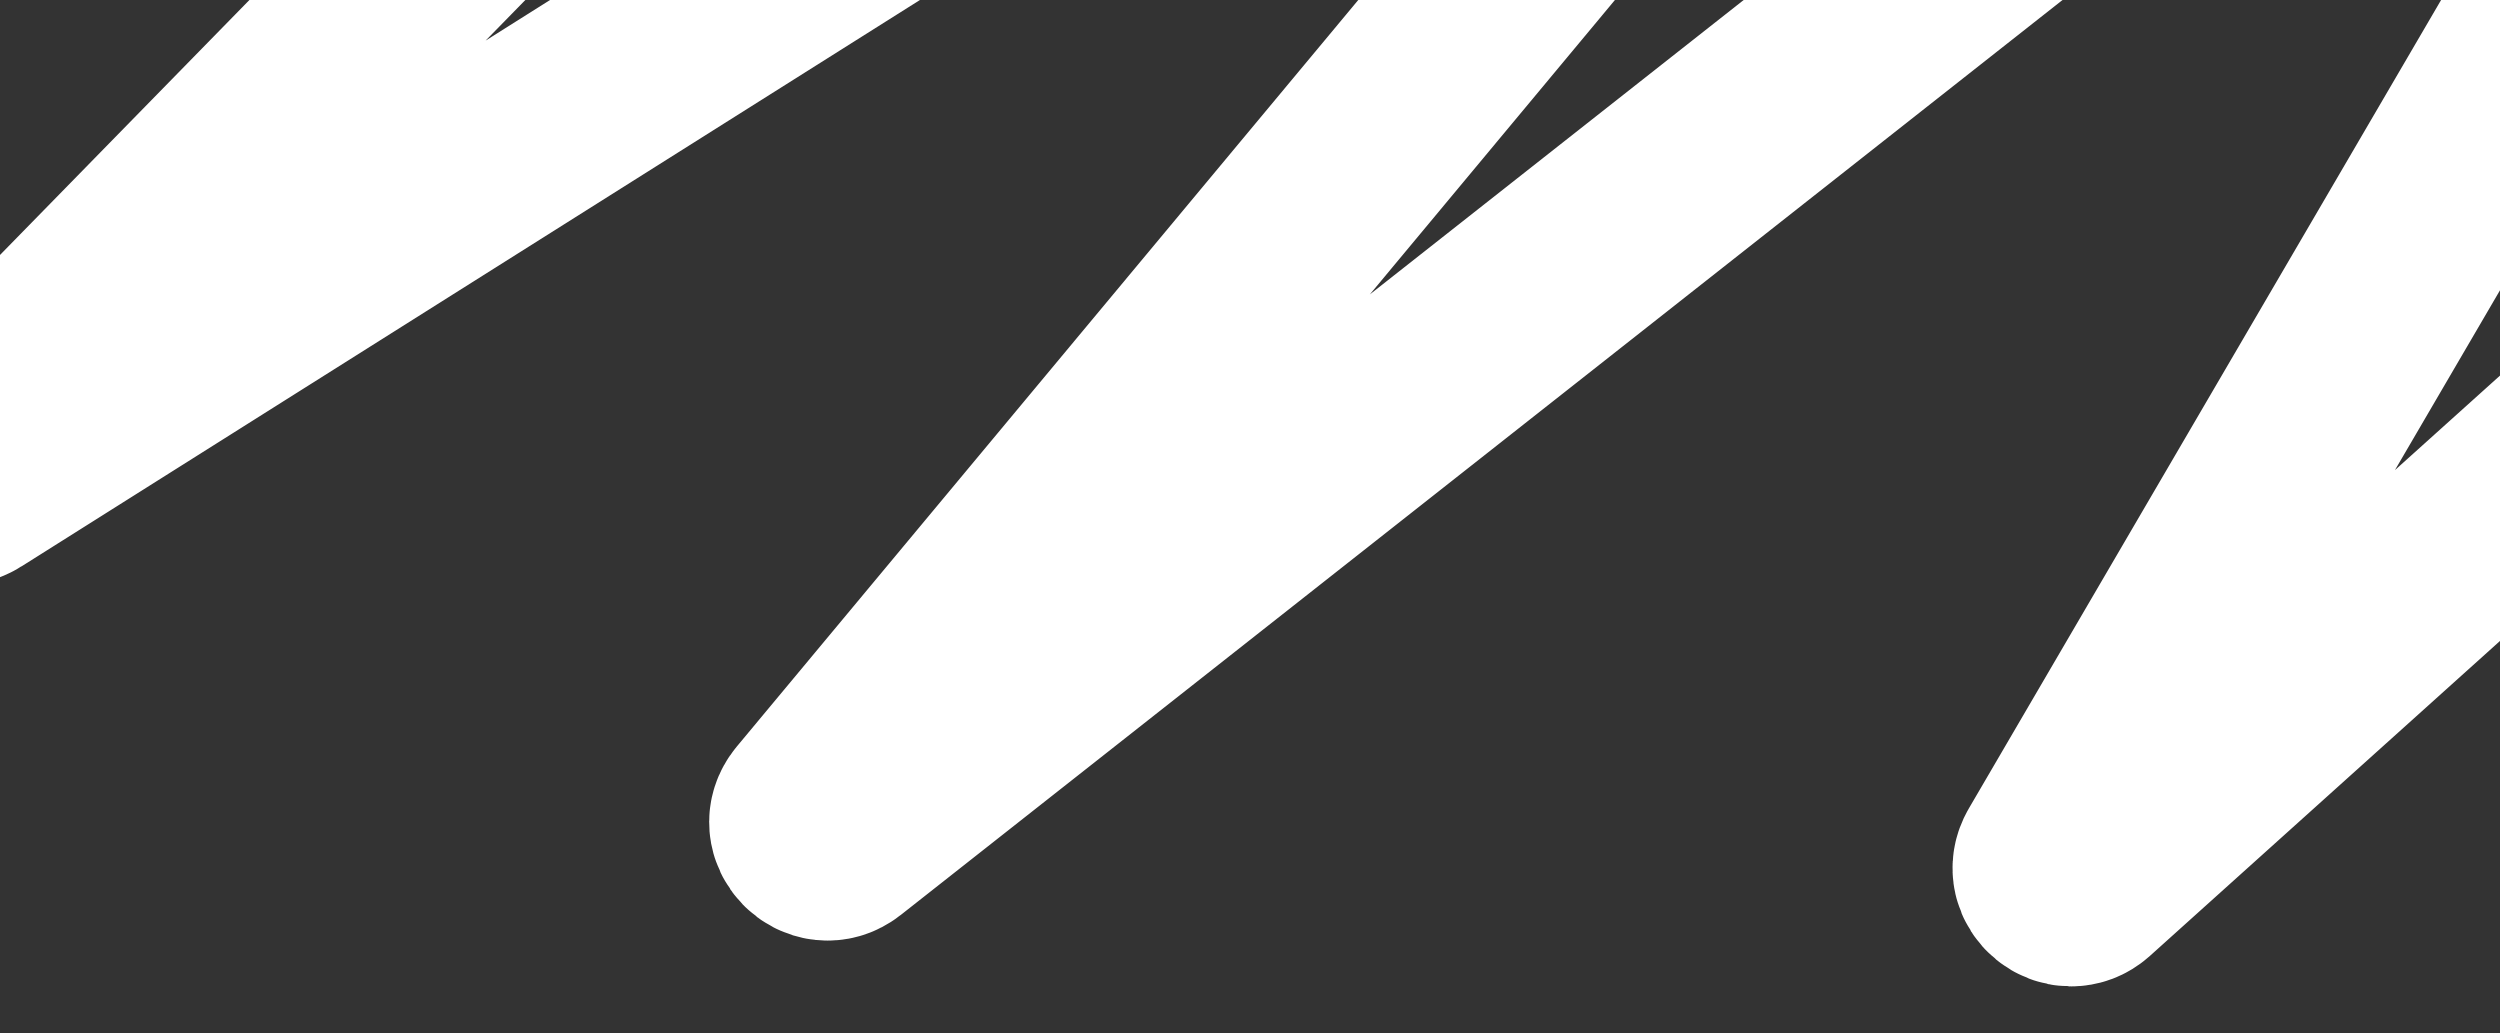 <?xml version="1.0" encoding="UTF-8"?> <svg xmlns="http://www.w3.org/2000/svg" width="1280" height="529" viewBox="0 0 1280 529" fill="none"><rect x="0" y="0" width="1280" height="529" fill="#333333" stroke="none"/><g style="mix-blend-mode:color-dodge"><path d="M-80.396 -418.928L330.553 -511.317C340.456 -513.543 346.993 -501.305 339.636 -494.312L-29.65 -143.315C-38.108 -135.276 -28.289 -121.728 -18.016 -127.264L644.918 -484.512C655.003 -489.947 664.822 -476.907 656.81 -468.717L-28.468 231.864C-36.761 240.341 -26.018 253.64 -15.987 247.316L1132.7 -476.846C1142.34 -482.919 1153.01 -470.741 1145.72 -461.989L416.026 414.568C408.345 423.795 420.467 436.25 429.899 428.822L1551.45 -454.477C1560.13 -461.308 1571.84 -451.111 1566.27 -441.577L1051.65 439.402C1045.9 449.258 1058.49 459.515 1066.98 451.88L1790.87 -199.377C1798.48 -206.222 1810.24 -198.574 1807.07 -188.844L1594.05 464.817C1590.87 474.576 1602.7 482.22 1610.29 475.31L1813.16 290.653" stroke="white" stroke-width="101" stroke-linecap="round"></path></g></svg> 